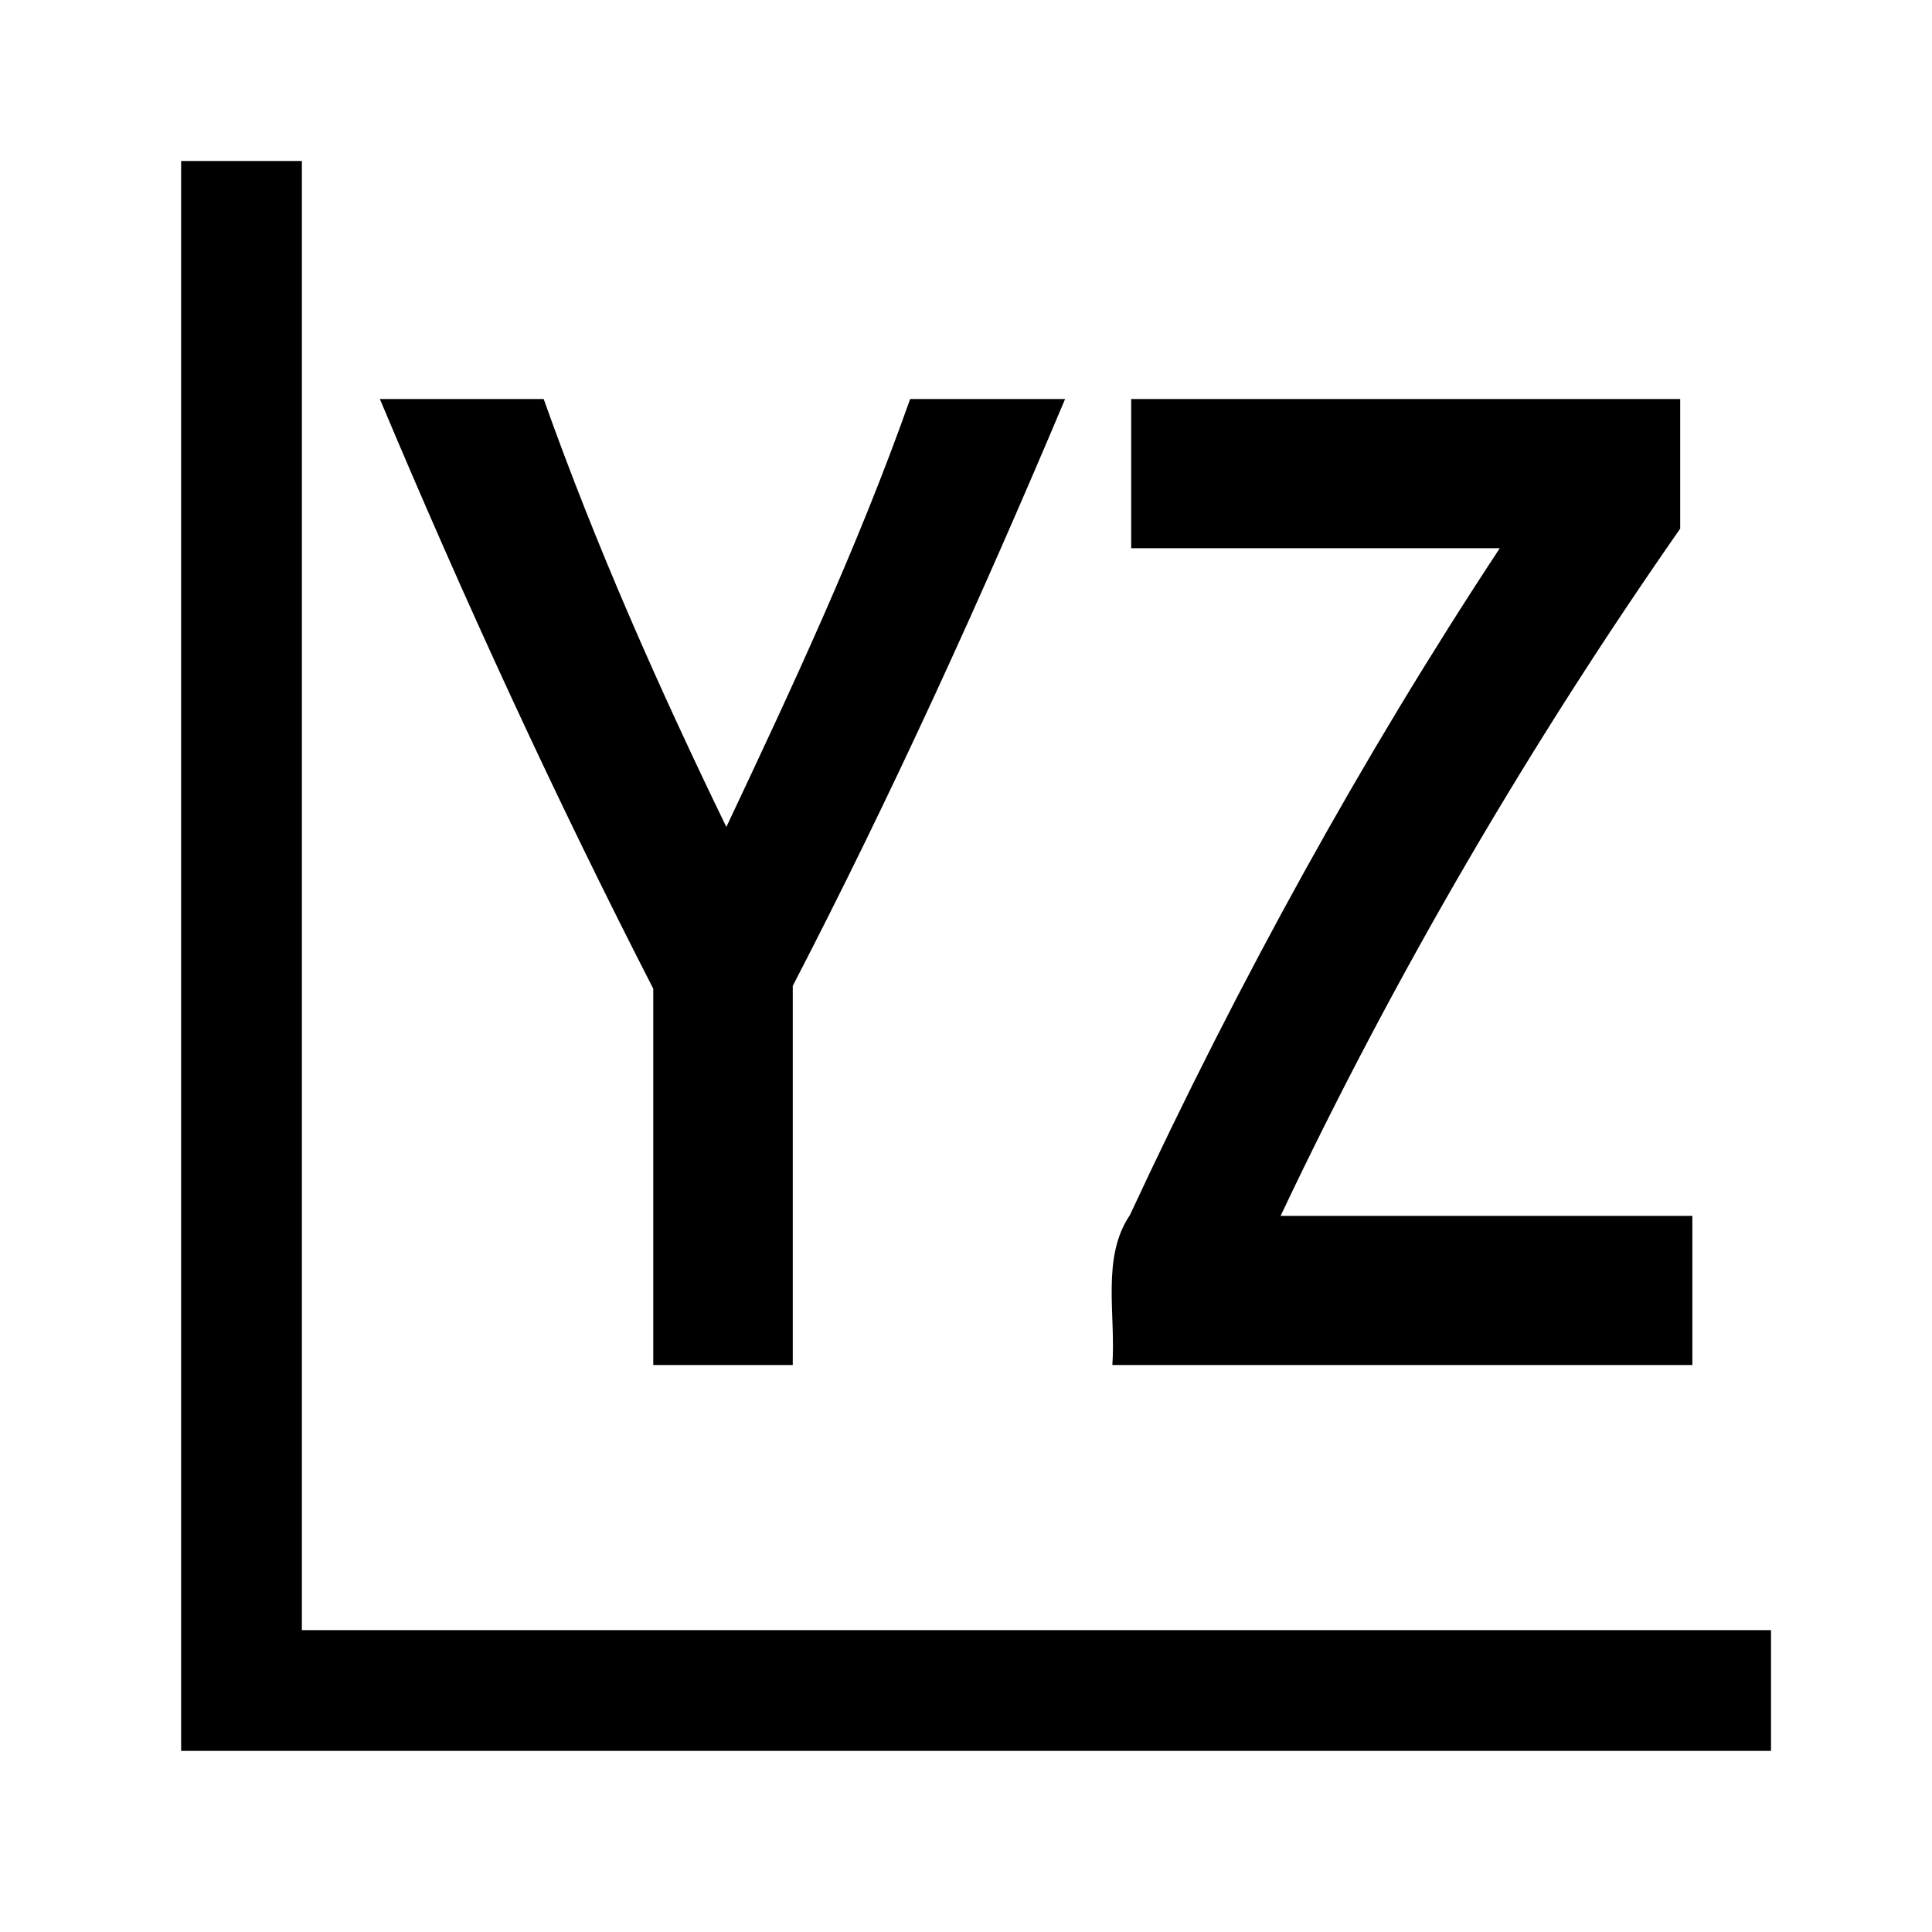 <?xml version="1.0" encoding="UTF-8" standalone="no"?>
<svg
   xmlns="http://www.w3.org/2000/svg"
   fill="#000000"
   height="24"
   viewBox="0 0 24 24"
   width="24">
  <path d="M 9.023,10.273 C 9.839,8.541 10.655,6.8 11.306,4.957 c 0.642,0 1.283,0 1.925,0 -1.048,2.487 -2.161,4.932 -3.383,7.29 0,1.57 0,3.14 0,4.71 -0.578,0 -1.155,0 -1.733,0 0,-1.558 0,-3.117 0,-4.675 C 6.896,9.906 5.769,7.457 4.719,4.957 c 0.678,0 1.357,0 2.035,0 0.653,1.839 1.436,3.598 2.269,5.316 z M 20.872,6.567 c -1.85,2.652 -3.528,5.504 -4.964,8.537 1.705,0 3.41,0 5.115,0 0,0.618 0,1.235 0,1.853 -2.402,0 -4.803,0 -7.205,0 0.045,-0.63 -0.139,-1.335 0.218,-1.863 1.353,-2.908 2.885,-5.691 4.595,-8.284 -1.526,0 -3.053,0 -4.579,0 0,-0.618 0,-1.235 0,-1.853 2.273,0 4.547,0 6.82,0 0,0.537 0,1.074 0,1.61 z"/>
  <path d="m 2.25,2 0,19.75 19.75,0 0,-1.5 -18.25,0 0,-18.25 -1.5,0 z"/>
</svg>
